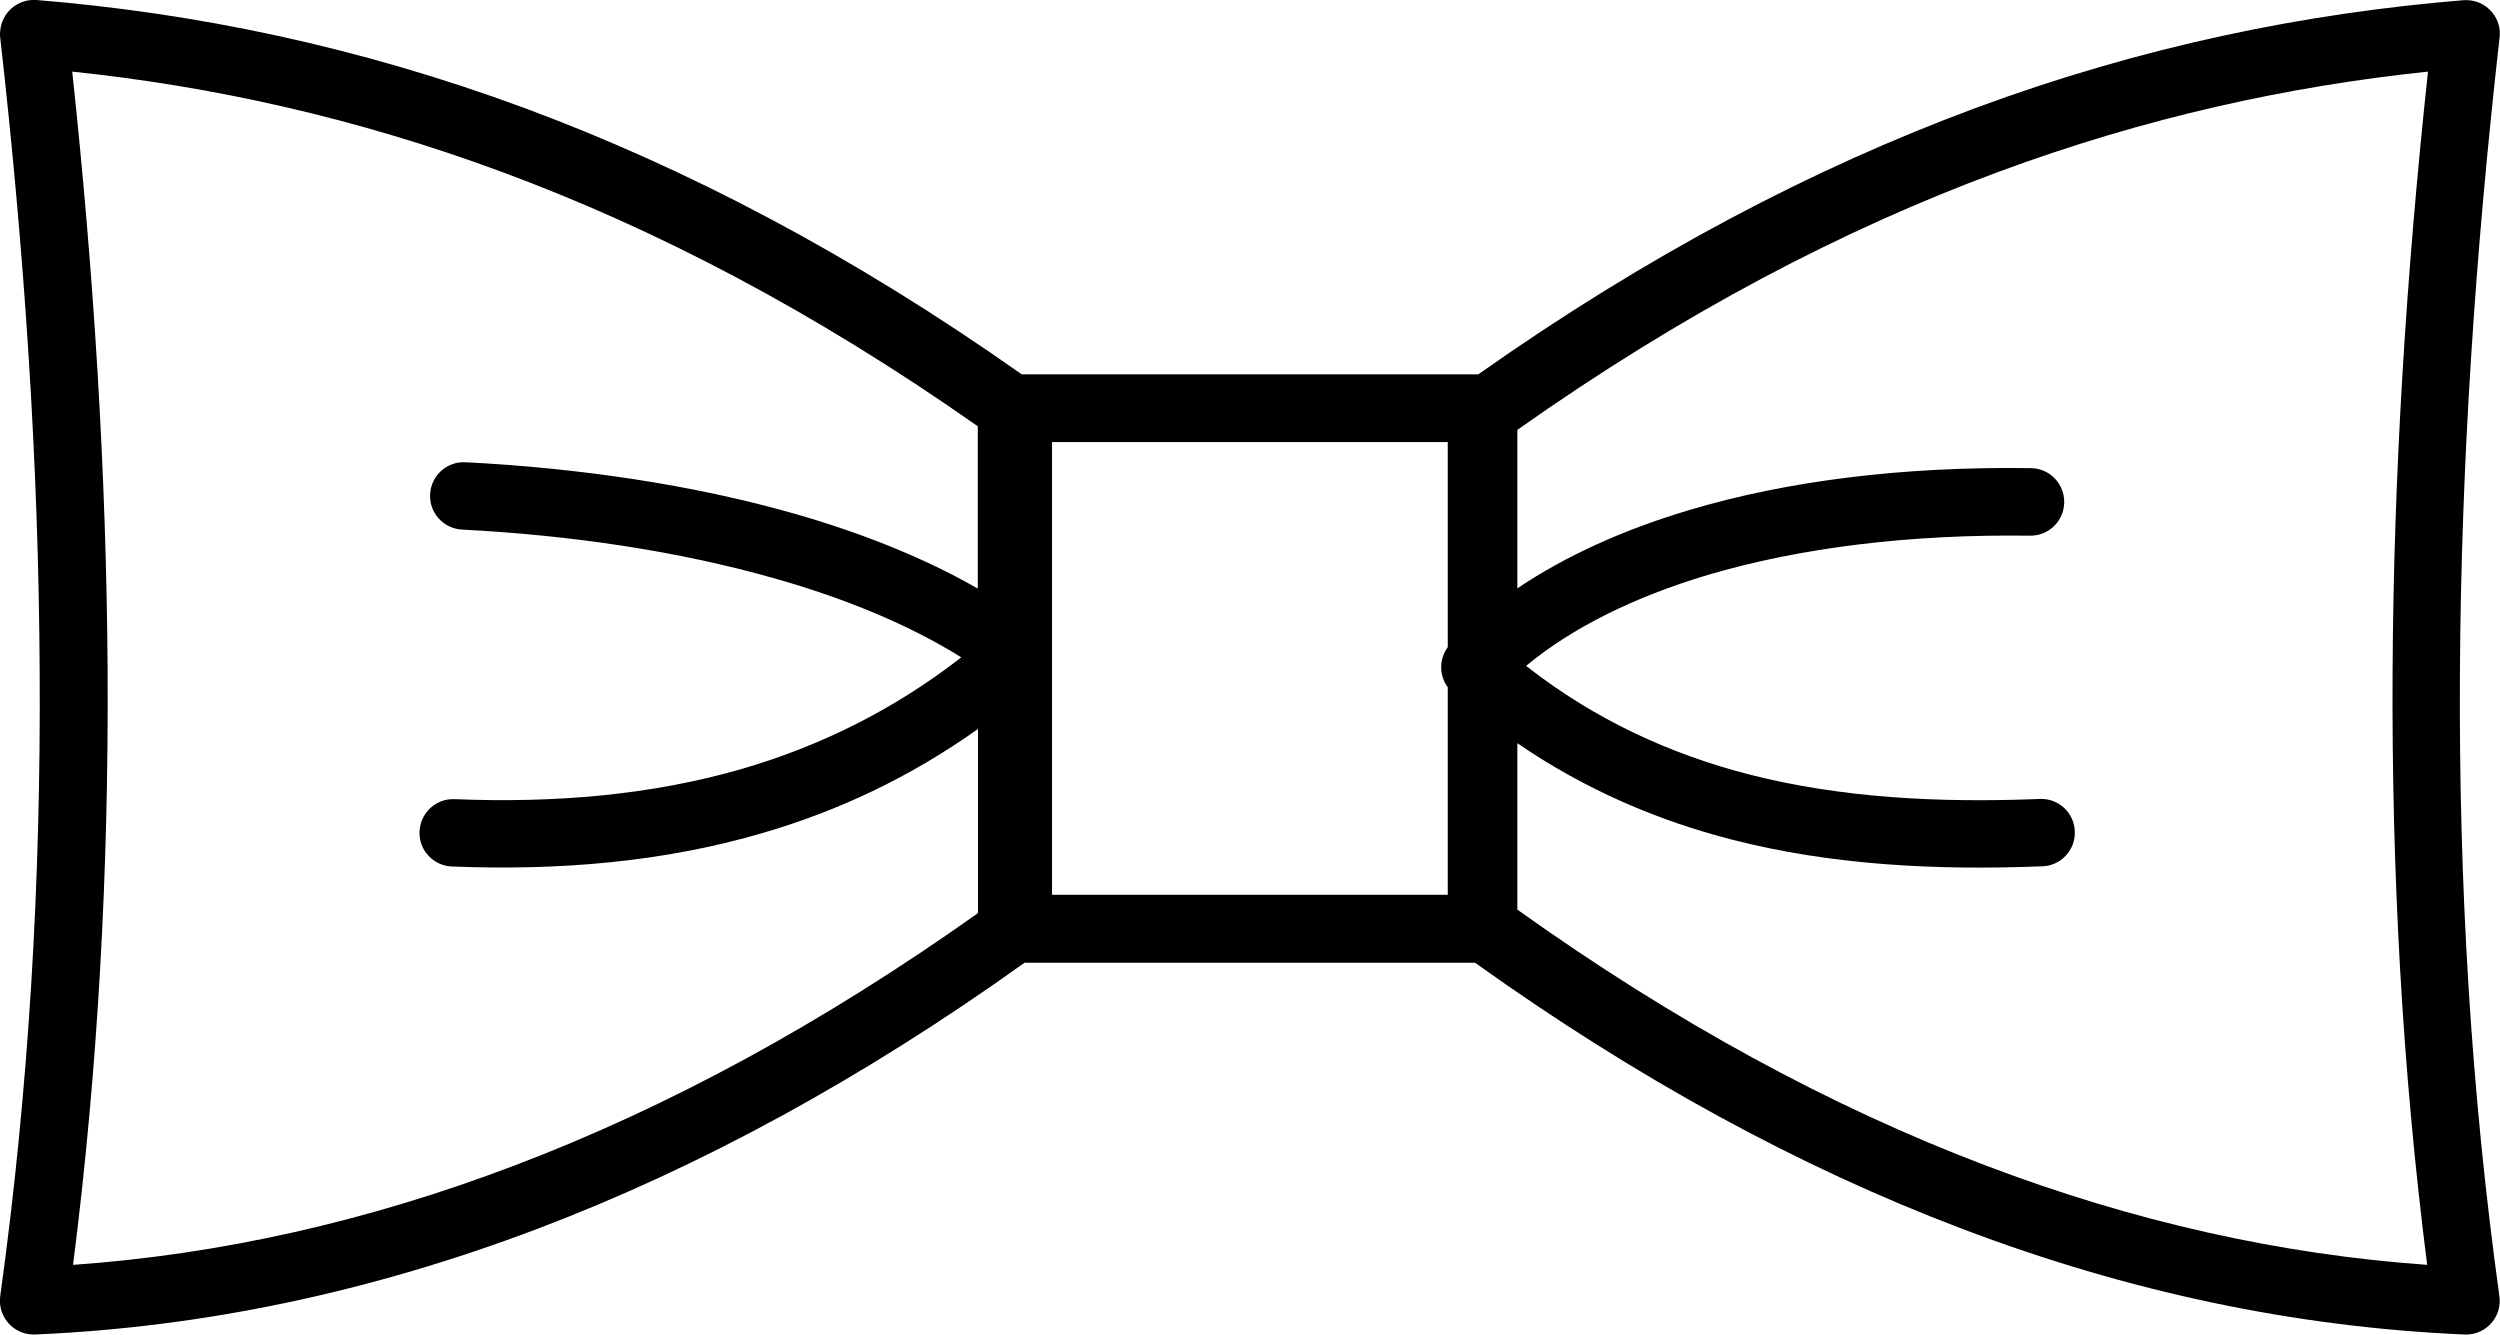 <?xml version="1.0" encoding="utf-8"?><svg version="1.1" id="Layer_1" xmlns="http://www.w3.org/2000/svg" xmlns:xlink="http://www.w3.org/1999/xlink" x="0px" y="0px" viewBox="0 0 122.88 65.6" style="enable-background:new 0 0 122.88 65.6" xml:space="preserve"><g><path d="M99.82,23.01c0.92,0.01,1.65,0.76,1.64,1.68c-0.01,0.92-0.76,1.65-1.68,1.64c-5.92-0.08-11.31,0.59-15.84,1.93 c-3.61,1.08-6.65,2.58-8.93,4.47c3.4,2.66,7.09,4.34,10.98,5.34c4.5,1.15,9.3,1.4,14.27,1.2c0.92-0.04,1.69,0.68,1.72,1.59 c0.04,0.92-0.68,1.69-1.59,1.72c-5.26,0.21-10.36-0.06-15.22-1.3c-3.71-0.95-7.26-2.47-10.59-4.75v8.18 c7.69,5.49,15.36,9.67,23.03,12.58c7.24,2.75,14.47,4.37,21.69,4.88c-1.23-9.64-1.75-19.36-1.7-29.15 c0.05-9.8,0.68-19.64,1.74-29.5c-6.88,0.72-13.9,2.26-21.09,4.92c-7.66,2.83-15.53,6.94-23.67,12.69v7.79 c2.36-1.59,5.2-2.88,8.42-3.84C87.83,23.63,93.55,22.92,99.82,23.01L99.82,23.01z M48.07,20.96c-8.06-5.66-15.85-9.72-23.43-12.52 c-7.19-2.66-14.21-4.2-21.09-4.92c1.06,9.86,1.68,19.7,1.74,29.5c0.05,9.79-0.47,19.52-1.7,29.15c7.22-0.51,14.46-2.13,21.69-4.88 c7.59-2.88,15.18-7.01,22.79-12.41v-9.05c-3.35,2.38-6.91,4.05-10.64,5.13c-4.84,1.41-9.94,1.84-15.22,1.63 c-0.92-0.04-1.63-0.81-1.59-1.72c0.04-0.92,0.81-1.63,1.72-1.59c4.95,0.2,9.7-0.2,14.17-1.5c3.79-1.11,7.39-2.87,10.74-5.47 c-2.58-1.61-5.68-2.88-9.07-3.85c-4.84-1.39-10.21-2.16-15.47-2.43c-0.92-0.05-1.62-0.83-1.57-1.74c0.05-0.92,0.83-1.62,1.74-1.57 c5.51,0.28,11.14,1.09,16.21,2.54c3.27,0.94,6.32,2.15,8.97,3.67V20.96L48.07,20.96z M25.78,5.31c7.93,2.94,16.06,7.18,24.44,13.09 h22.44C81.04,12.49,89.17,8.25,97.1,5.31c8.19-3.03,16.17-4.66,23.98-5.3c0.92-0.07,1.72,0.61,1.79,1.53 c0.01,0.13,0,0.27-0.02,0.39c-1.18,10.45-1.88,20.83-1.94,31.1c-0.06,10.3,0.53,20.53,1.94,30.68c0.13,0.91-0.51,1.75-1.42,1.87 c-0.13,0.02-0.25,0.02-0.37,0.01c-8.22-0.36-16.43-2.08-24.64-5.2c-7.99-3.03-15.96-7.38-23.92-13.07H50.36 c-7.96,5.69-15.93,10.04-23.92,13.07c-8.2,3.11-16.42,4.84-24.64,5.2c-0.12,0.01-0.24,0.01-0.37-0.01 c-0.91-0.13-1.54-0.96-1.42-1.87c1.41-10.15,2-20.39,1.94-30.68C1.9,22.75,1.2,12.38,0.02,1.93C0,1.8-0.01,1.67,0.01,1.53 c0.07-0.92,0.87-1.6,1.79-1.53C9.61,0.64,17.58,2.28,25.78,5.31L25.78,5.31z M51.71,21.73v22.25h19.45V33.78 c-0.43-0.58-0.43-1.39,0-1.97V21.73H51.71L51.71,21.73z"/></g></svg>
